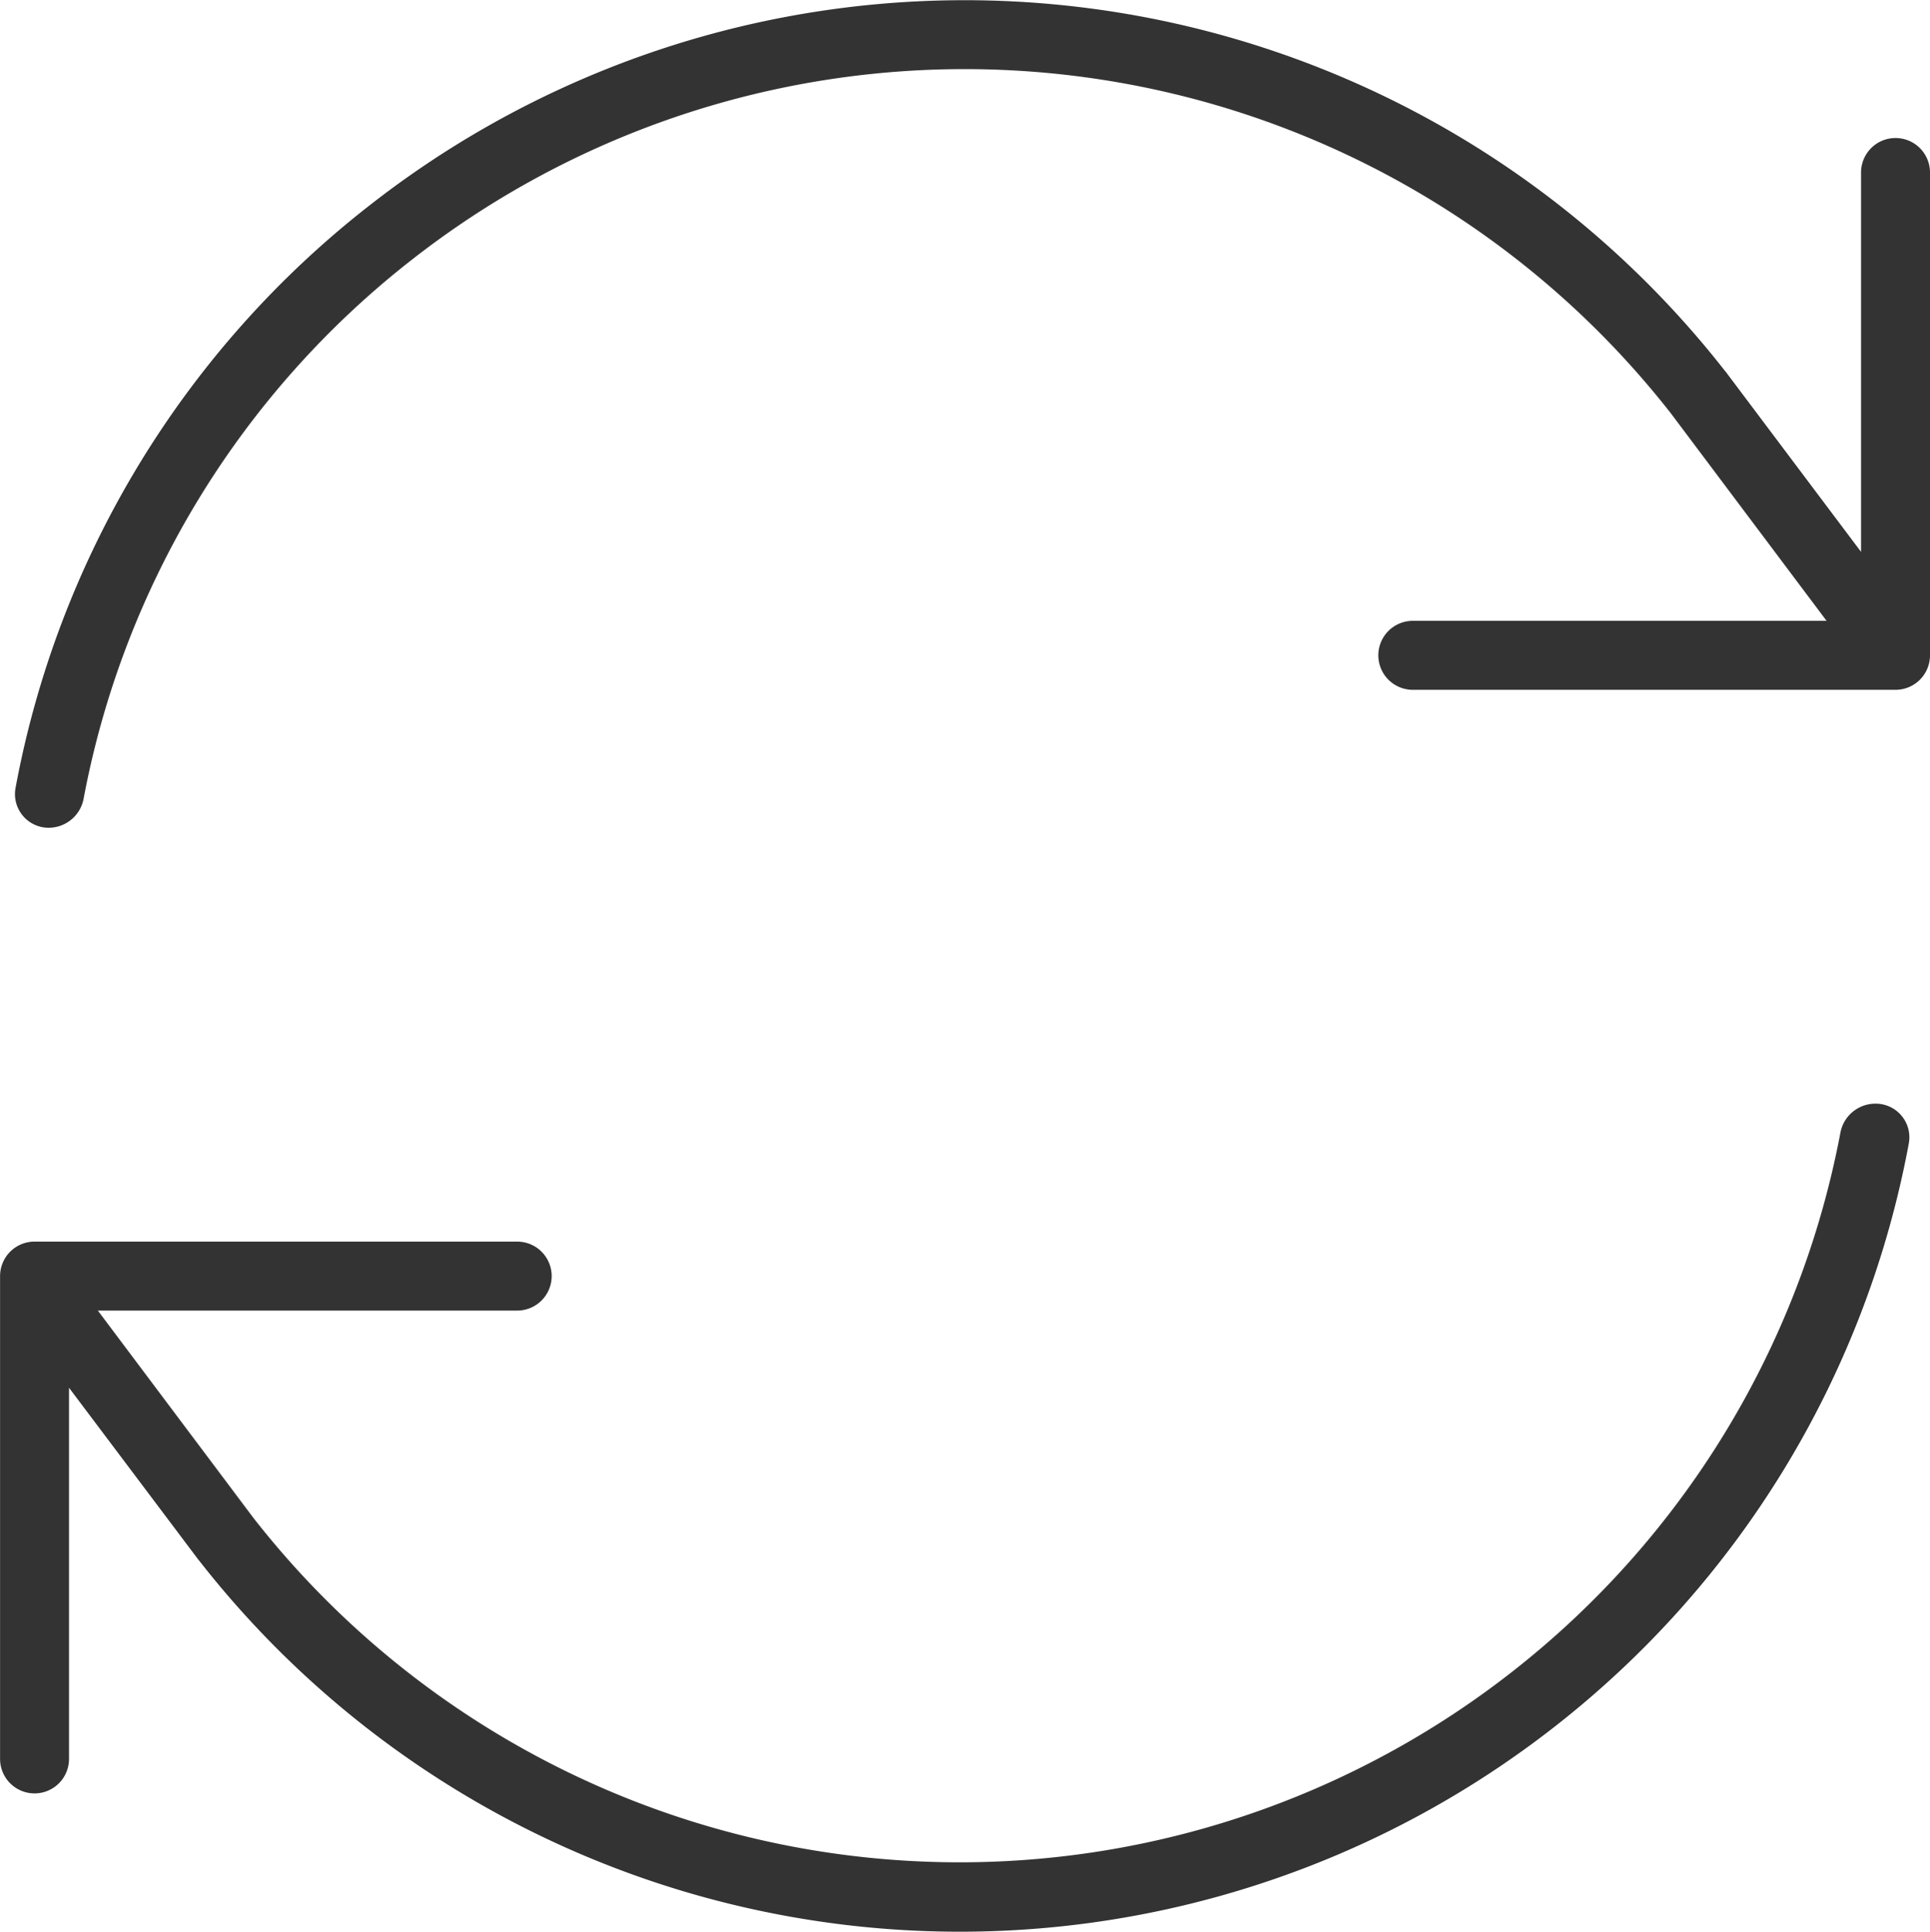 <svg xmlns="http://www.w3.org/2000/svg" width="27.988" height="28.008" viewBox="0 0 27.988 28.008">
  <path id="パス_52" data-name="パス 52" d="M2.725-14a.488.488,0,0,1-.488-.575,13.927,13.927,0,0,1,5.144-8.456,14,14,0,0,1,19.65,2.413l.006.006L29-18v-5.5a.5.5,0,0,1,.5-.5.5.5,0,0,1,.5.5v7a.5.5,0,0,1-.5.5h-7a.5.5,0,0,1-.5-.5.5.5,0,0,1,.5-.5h6l-2.256-3.006a13.006,13.006,0,0,0-18.25-2.237,12.945,12.945,0,0,0-4.769,7.819A.516.516,0,0,1,2.719-14ZM2.512-8h7a.5.5,0,0,1,.5.5.5.5,0,0,1-.5.5H3.431L5.687-3.994A13,13,0,0,0,23.931-1.756,12.98,12.98,0,0,0,28.7-9.575.516.516,0,0,1,29.206-10a.488.488,0,0,1,.487.575A13.958,13.958,0,0,1,24.55-.962,14,14,0,0,1,4.9-3.375l-.006-.006-1.881-2.5V-.5a.5.5,0,0,1-.5.5.5.5,0,0,1-.5-.5v-7a.5.5,0,0,1,.5-.5Z" transform="translate(-2.012 26.001)" fill="#333"/>
</svg>
